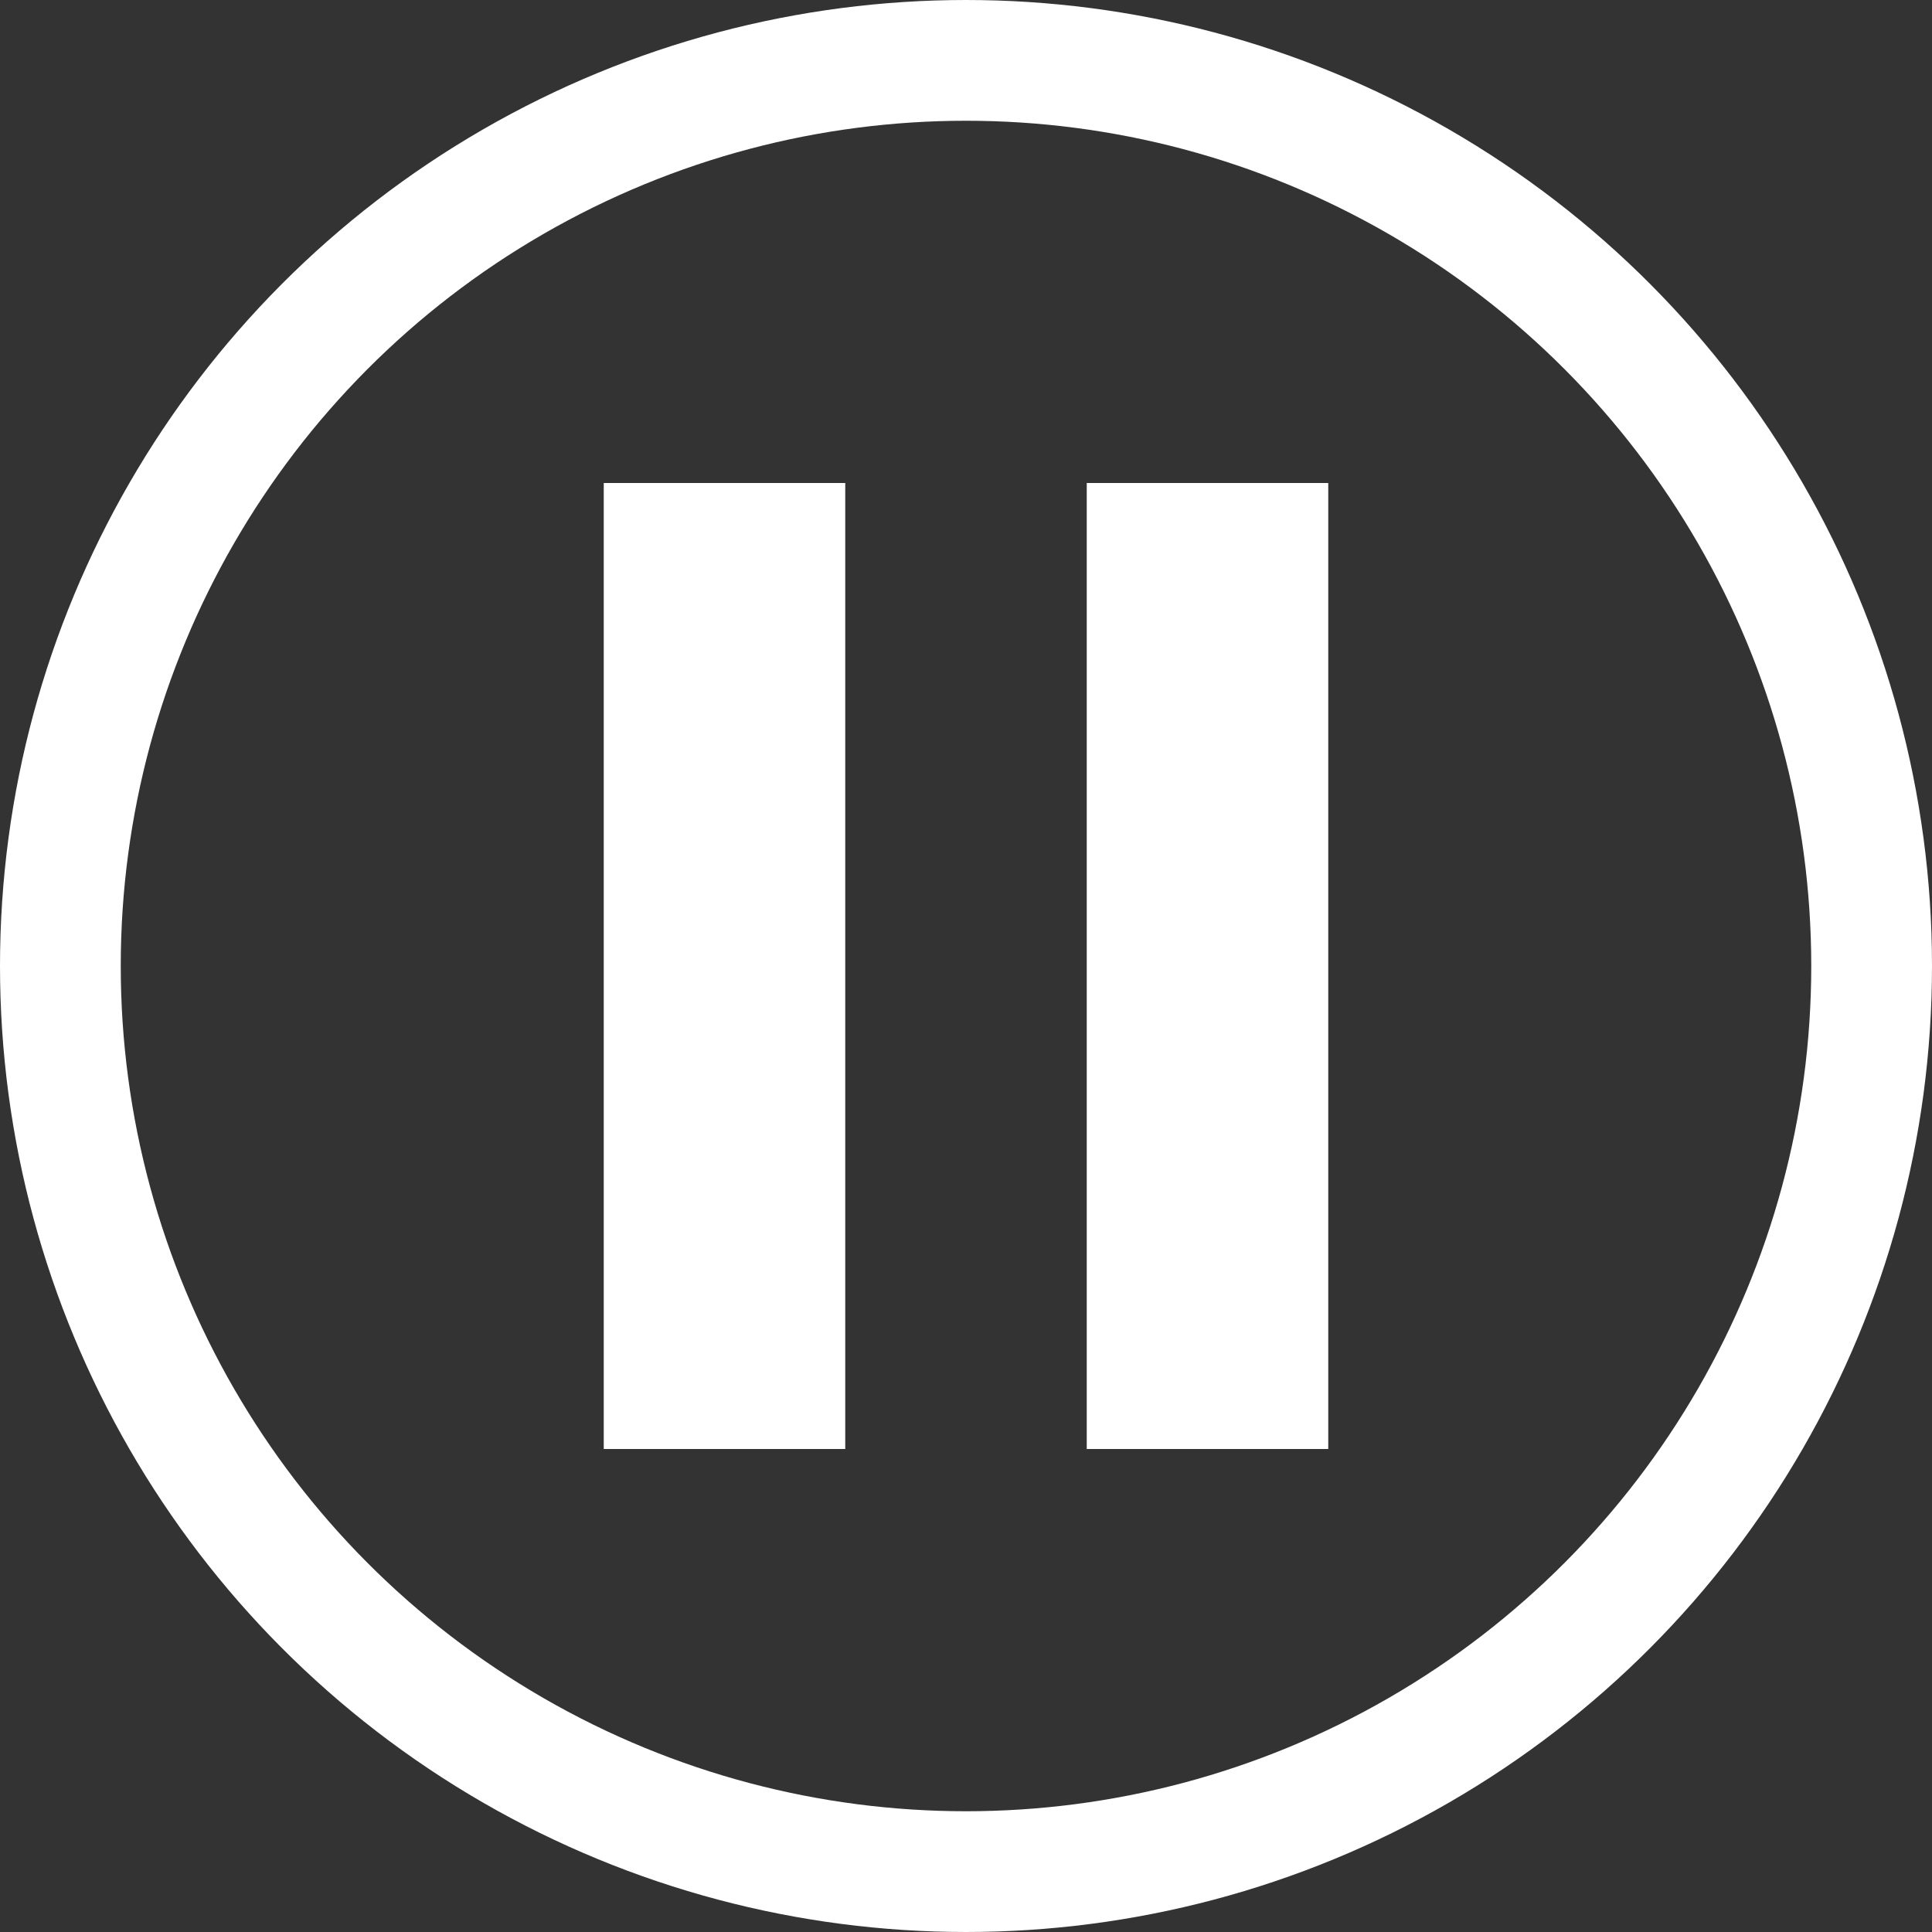<svg width="16" height="16" viewBox="0 0 16 16" fill="none" xmlns="http://www.w3.org/2000/svg">
<rect x="0" y="0" width="16" height="16" fill="#333333" stroke="none"/>
<circle cx="8" cy="8" r="7.5" stroke="white"/>
<rect x="5" y="4" width="2" height="8" fill="white"/>
<rect x="9" y="4" width="2" height="8" fill="white"/>
</svg>
